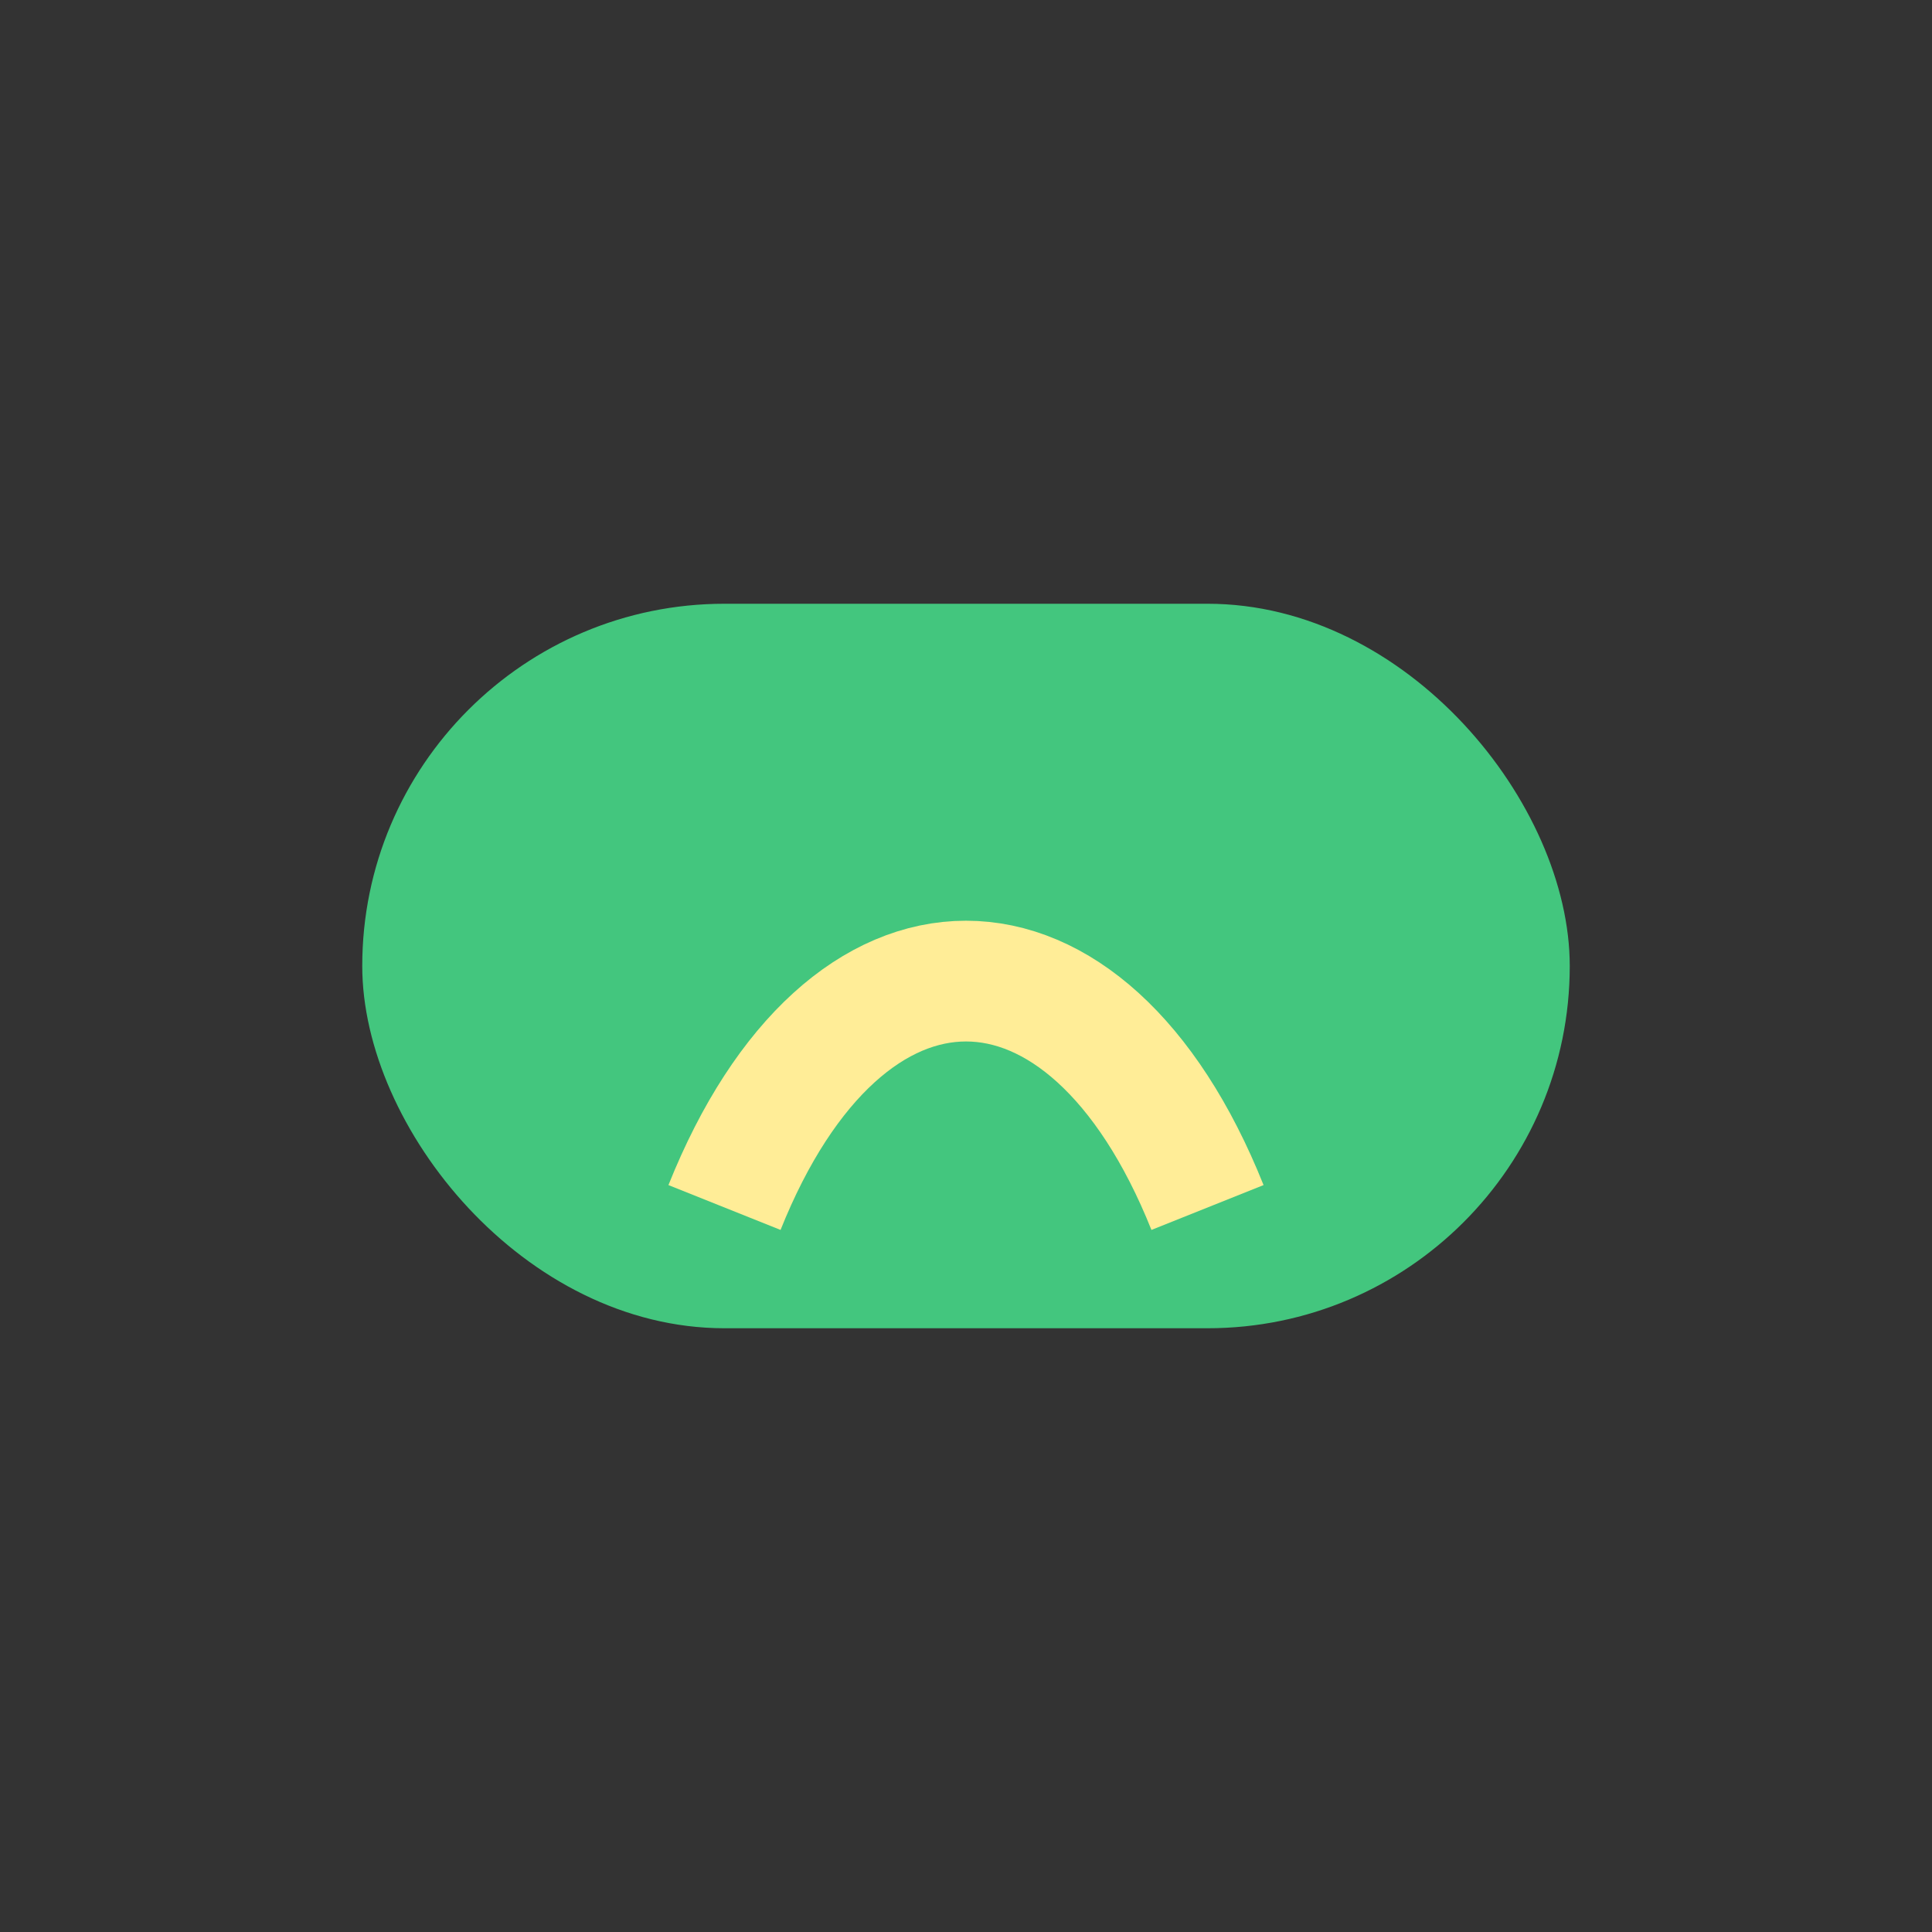 <?xml version="1.0" encoding="UTF-8"?>
<svg xmlns="http://www.w3.org/2000/svg" width="32" height="32" viewBox="0 0 32 32"><rect x="0" y="0" width="32" height="32" fill="#333333" stroke="none"/><rect x="6" y="10" width="20" height="12" rx="6" fill="#43C67E"/><path d="M12 20c2-5 6-5 8 0" stroke="#FFED97" stroke-width="2" fill="none"/></svg>